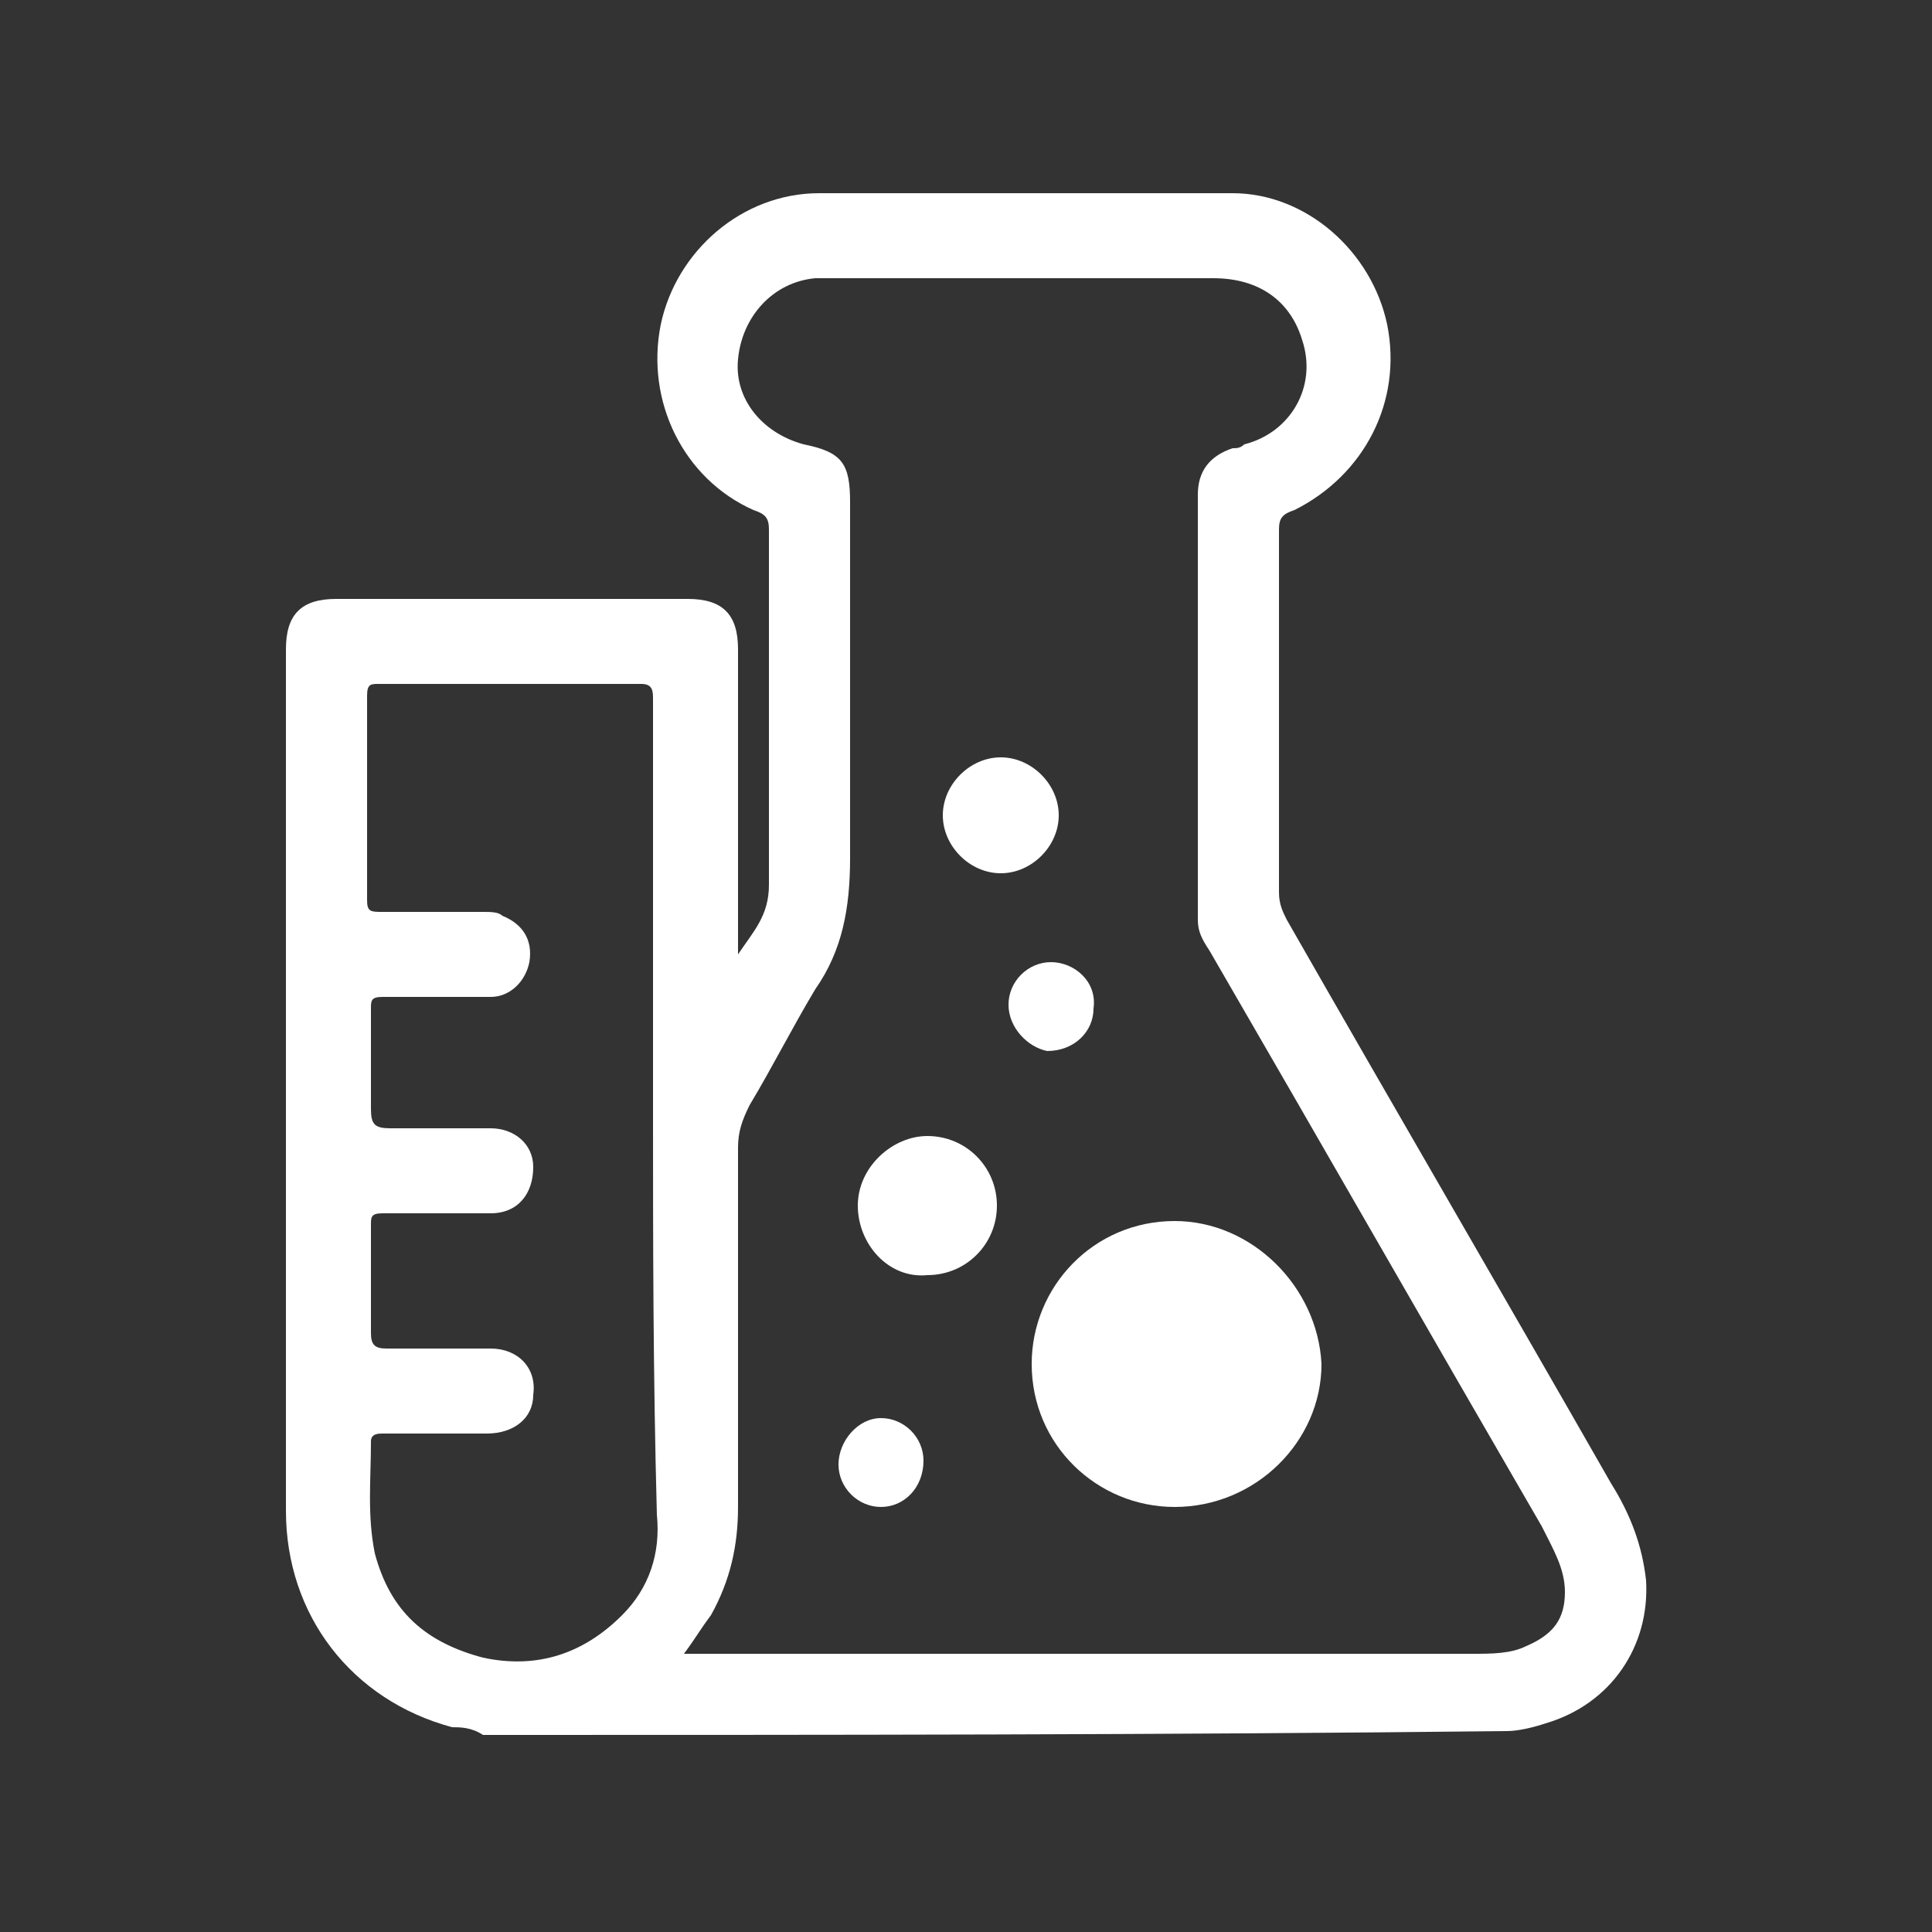 <?xml version="1.0" encoding="utf-8"?>
<!-- Generator: Adobe Illustrator 23.0.2, SVG Export Plug-In . SVG Version: 6.00 Build 0)  -->
<svg version="1.1" id="Capa_1" xmlns="http://www.w3.org/2000/svg" xmlns:xlink="http://www.w3.org/1999/xlink" x="0px" y="0px"
	 viewBox="0 0 50 50" style="enable-background:new 0 0 50 50;" xml:space="preserve">
<rect x="0" y="0" width="50" height="50" fill="#333333" stroke="none"/>
<style type="text/css">
	.st0{fill:#FFFFFF;}
</style>
<g>
	<path class="st0" d="M12.5,44.9c-0.3-0.2-0.6-0.2-0.8-0.2c-2.6-0.7-4.3-2.9-4.3-5.6c0-7.4,0-14.8,0-22.3c0-0.9,0.4-1.3,1.3-1.3
		c3,0,6.1,0,9.1,0c0.9,0,1.3,0.4,1.3,1.3c0,2.5,0,5,0,7.5c0,0.1,0,0.3,0,0.4c0.4-0.6,0.8-1,0.8-1.8c0-3.1,0-6.1,0-9.2
		c0-0.3-0.1-0.4-0.4-0.5c-1.8-0.8-2.8-2.8-2.4-4.8c0.4-1.9,2.1-3.4,4.1-3.4c3.6,0,7.1,0,10.7,0c1.9,0,3.6,1.5,4,3.4
		c0.4,2-0.6,3.9-2.4,4.8c-0.3,0.1-0.4,0.2-0.4,0.5c0,3.1,0,6.2,0,9.4c0,0.3,0.1,0.5,0.2,0.7c2.8,4.9,5.6,9.7,8.4,14.6
		c0.5,0.8,0.8,1.6,0.9,2.5c0.1,1.7-0.9,3.2-2.6,3.7c-0.3,0.1-0.7,0.2-1,0.2C30.2,44.9,21.3,44.9,12.5,44.9z M17.7,42.8
		c0.2,0,0.3,0,0.4,0c6.7,0,13.3,0,20,0c0.5,0,1,0,1.4-0.2c0.7-0.3,1-0.7,1-1.4c0-0.6-0.3-1.1-0.6-1.7c-2.9-5-5.7-9.9-8.6-14.9
		c-0.2-0.3-0.3-0.5-0.3-0.8c0-3.7,0-7.4,0-11c0-0.6,0.3-1,0.9-1.2c0.1,0,0.2,0,0.3-0.1c1.2-0.3,1.9-1.5,1.5-2.7
		c-0.3-1-1.1-1.6-2.3-1.6c-3.3,0-6.6,0-9.9,0c-0.1,0-0.3,0-0.4,0c-1.1,0.1-1.9,1-2,2.1c-0.1,1,0.6,1.9,1.7,2.2
		c1,0.2,1.2,0.5,1.2,1.5c0,3.1,0,6.2,0,9.2c0,1.3-0.2,2.4-0.9,3.4c-0.6,1-1.1,2-1.7,3c-0.2,0.4-0.3,0.7-0.3,1.1c0,3.1,0,6.2,0,9.3
		c0,1-0.2,1.9-0.7,2.8C18.1,42.2,18,42.4,17.7,42.8z M16.9,28.6c0-3.5,0-7,0-10.5c0-0.2,0-0.4-0.3-0.4c-2.3,0-4.5,0-6.8,0
		c-0.2,0-0.3,0-0.3,0.3c0,1.8,0,3.5,0,5.3c0,0.3,0.1,0.3,0.4,0.3c0.9,0,1.7,0,2.6,0c0.2,0,0.4,0,0.5,0.1c0.5,0.2,0.8,0.6,0.7,1.2
		c-0.1,0.5-0.5,0.9-1,0.9c-0.9,0-1.9,0-2.8,0c-0.3,0-0.3,0.1-0.3,0.3c0,0.9,0,1.8,0,2.6c0,0.4,0.1,0.5,0.5,0.5c0.9,0,1.7,0,2.6,0
		c0.6,0,1.1,0.4,1.1,1c0,0.7-0.4,1.2-1.1,1.2c-0.9,0-1.8,0-2.8,0c-0.3,0-0.3,0.1-0.3,0.3c0,0.9,0,1.8,0,2.8c0,0.3,0.1,0.4,0.4,0.4
		c0.9,0,1.8,0,2.7,0c0.7,0,1.2,0.5,1.1,1.2c0,0.6-0.5,1-1.2,1c-0.9,0-1.8,0-2.7,0c-0.1,0-0.3,0-0.3,0.2c0,1-0.1,1.9,0.1,2.9
		c0.4,1.5,1.3,2.3,2.8,2.7c1.4,0.3,2.6-0.1,3.6-1.1c0.7-0.7,1-1.6,0.9-2.6C16.9,35.5,16.9,32.1,16.9,28.6z"/>
	<path class="st0" d="M30.4,39c-2,0-3.7-1.6-3.7-3.7c0-2,1.6-3.7,3.7-3.7c2,0,3.7,1.7,3.8,3.7C34.2,37.3,32.5,39,30.4,39z"/>
	<path class="st0" d="M22.2,31.2c0-1,0.9-1.8,1.8-1.8c1,0,1.8,0.8,1.8,1.8c0,1-0.8,1.8-1.8,1.8C23,33.1,22.2,32.2,22.2,31.2z"/>
	<path class="st0" d="M27.4,21.1c0,0.8-0.7,1.5-1.5,1.5c-0.8,0-1.5-0.7-1.5-1.5c0-0.8,0.7-1.5,1.5-1.5
		C26.7,19.6,27.4,20.3,27.4,21.1z"/>
	<path class="st0" d="M26.1,26c0-0.6,0.5-1.1,1.1-1.1c0.6,0,1.2,0.5,1.1,1.2c0,0.6-0.5,1.1-1.2,1.1C26.6,27.1,26.1,26.6,26.1,26z"/>
	<path class="st0" d="M22.8,39c-0.6,0-1.1-0.5-1.1-1.1c0-0.6,0.5-1.2,1.1-1.2c0.6,0,1.1,0.5,1.1,1.1C23.9,38.5,23.4,39,22.8,39z"/>
</g>
</svg>
